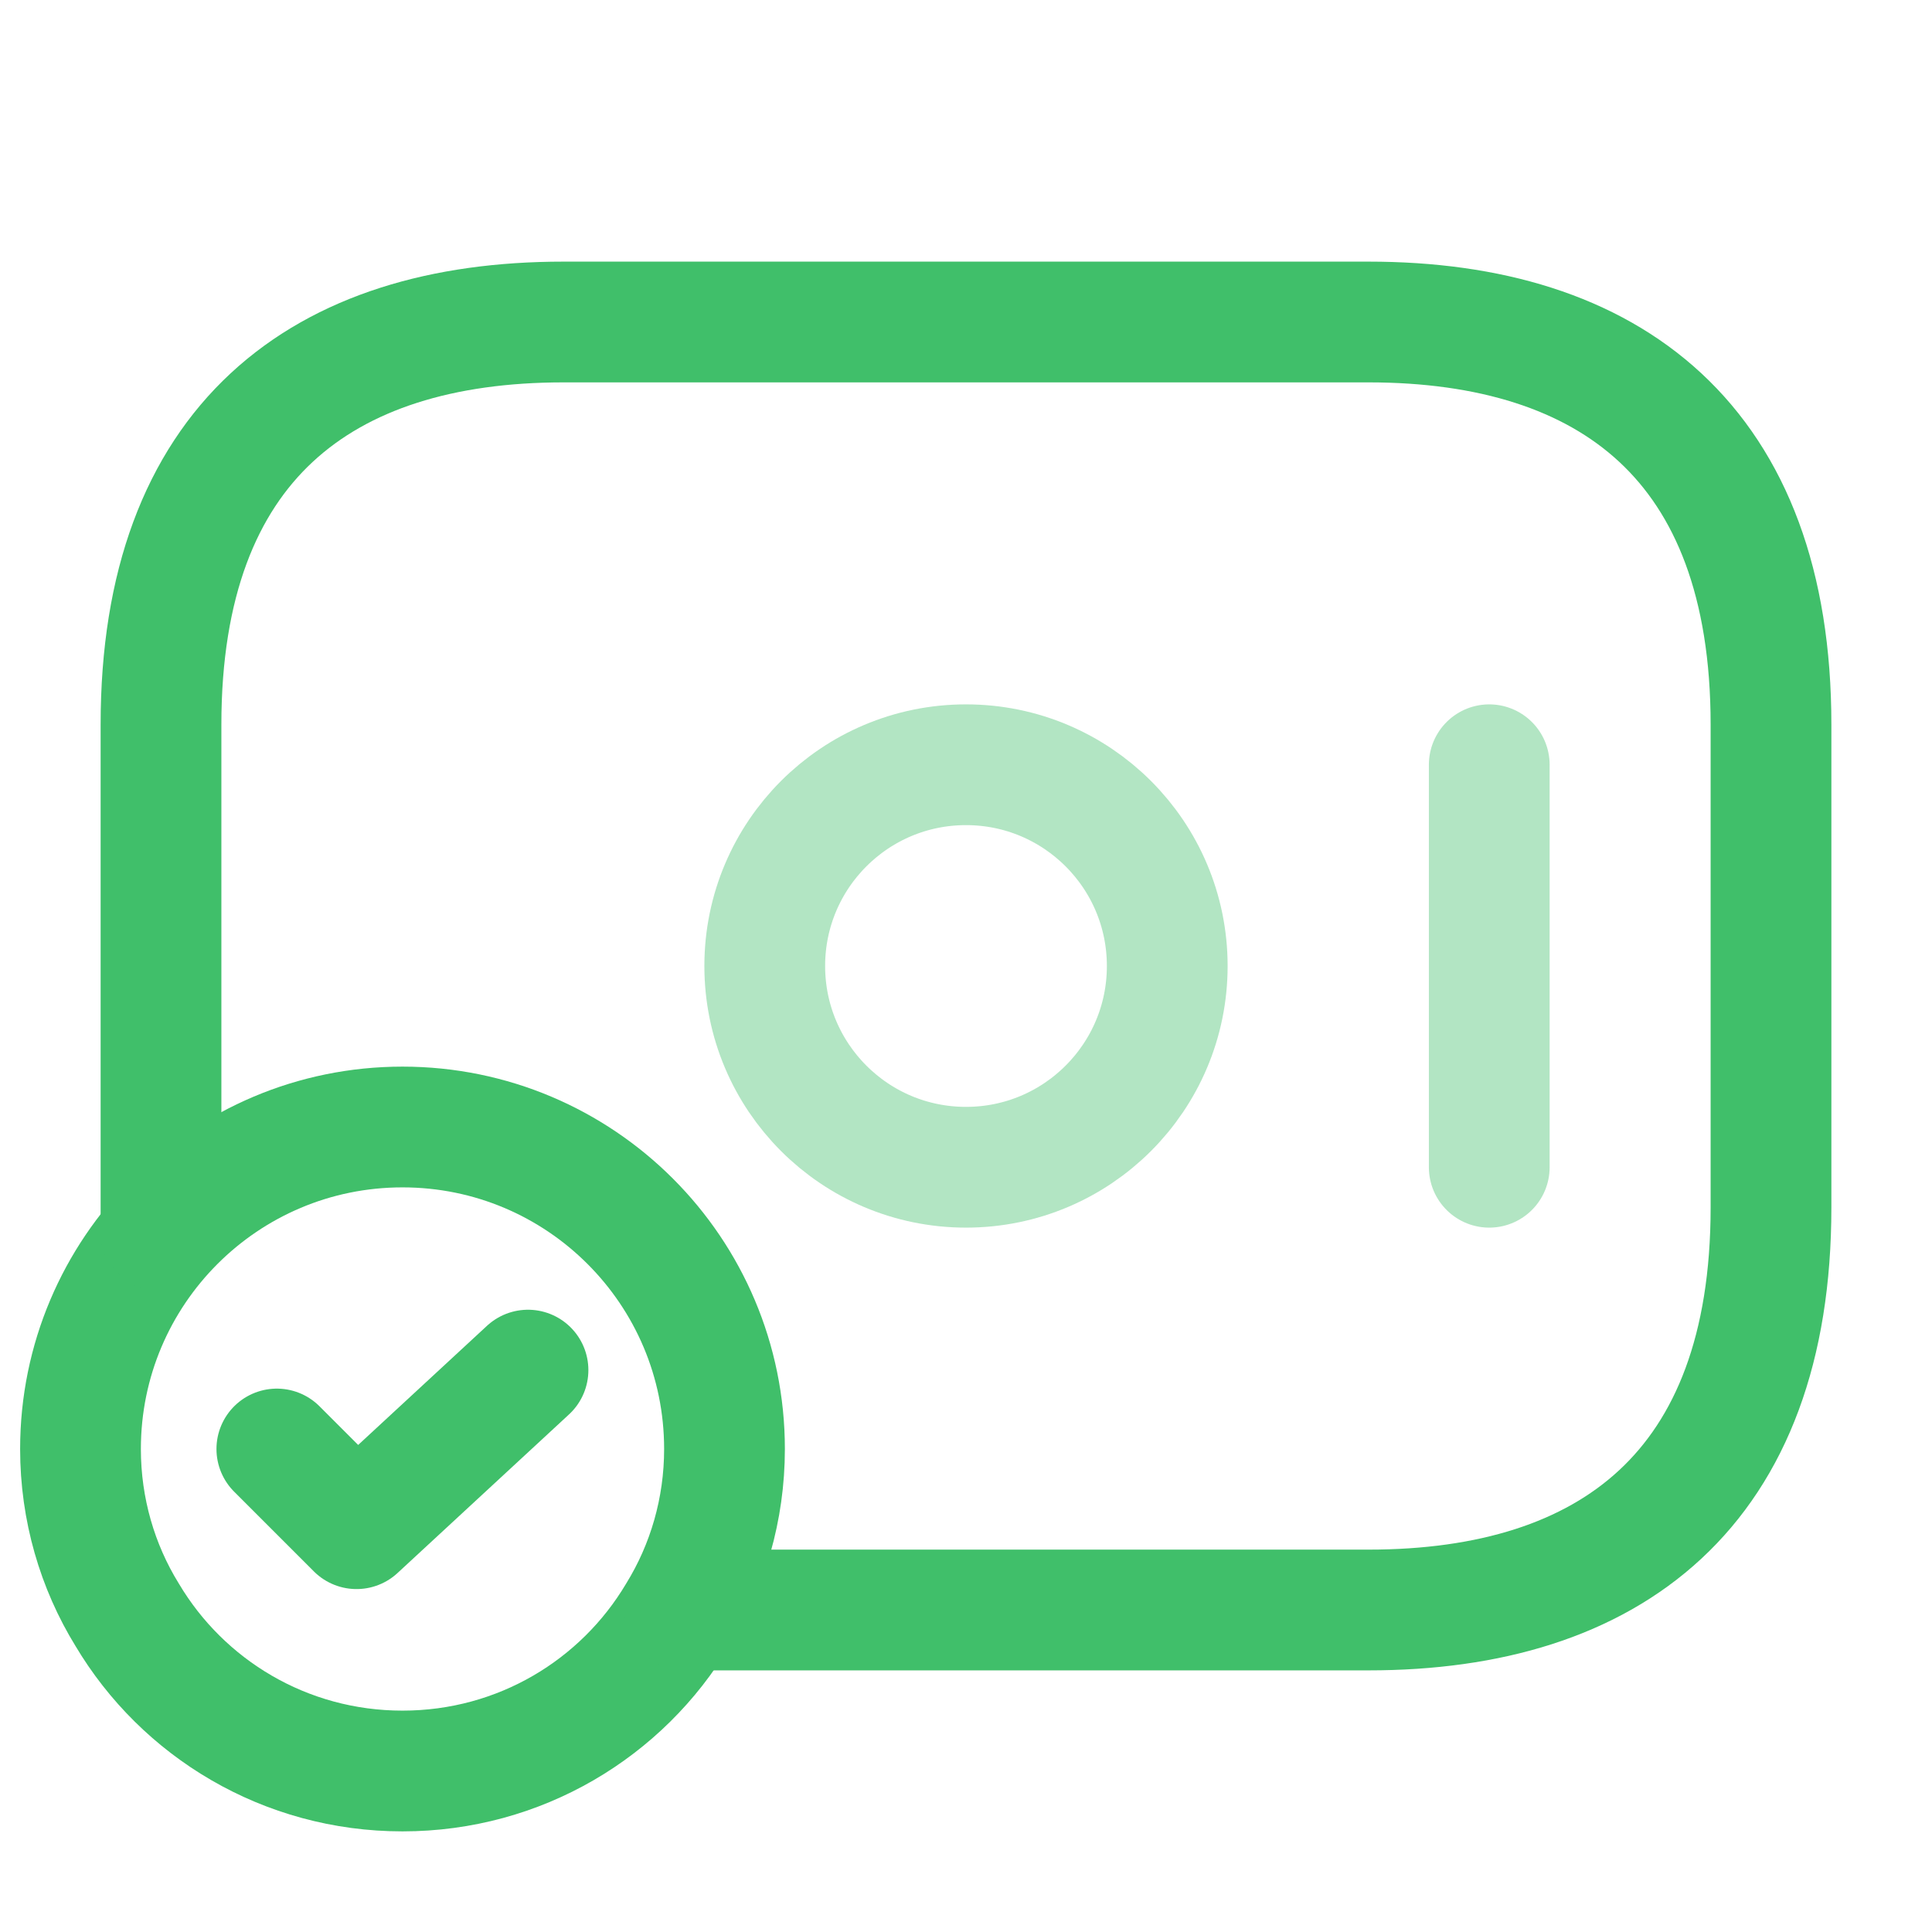 <!DOCTYPE svg PUBLIC "-//W3C//DTD SVG 1.1//EN" "http://www.w3.org/Graphics/SVG/1.1/DTD/svg11.dtd">
<!-- Uploaded to: SVG Repo, www.svgrepo.com, Transformed by: SVG Repo Mixer Tools -->
<svg width="800px" height="800px" viewBox="0 0 24 24" fill="none" xmlns="http://www.w3.org/2000/svg">
<g id="SVGRepo_bgCarrier" stroke-width="0"/>
<g id="SVGRepo_tracerCarrier" stroke-linecap="round" stroke-linejoin="round"/>
<g id="SVGRepo_iconCarrier"> <path opacity="0.4" d="M12 14.5C13.381 14.5 14.5 13.381 14.5 12C14.5 10.619 13.381 9.5 12 9.5C10.619 9.5 9.5 10.619 9.5 12C9.5 13.381 10.619 14.5 12 14.5Z" stroke="#40bf6a" stroke-width="1.5" stroke-miterlimit="10" stroke-linecap="round" stroke-linejoin="round"/> <path opacity="0.4" d="M18.5 9.5V14.5" stroke="#40bf6a" stroke-width="1.5" stroke-miterlimit="10" stroke-linecap="round" stroke-linejoin="round"/> <path d="M9 18C9 18.75 8.79 19.46 8.42 20.06C7.73 21.22 6.46 22 5 22C3.54 22 2.27 21.22 1.58 20.06C1.21 19.46 1 18.75 1 18C1 15.79 2.79 14 5 14C7.21 14 9 15.79 9 18Z" stroke="#40bf6a" stroke-width="1.5" stroke-miterlimit="10" stroke-linecap="round" stroke-linejoin="round"/> <path d="M3.439 18L4.429 18.99L6.559 17.02" stroke="#40bf6a" stroke-width="1.5" stroke-linecap="round" stroke-linejoin="round"/> <path d="M2 15.3V9C2 5.5 4 4 7 4H17C20 4 22 5.5 22 9V15C22 18.5 20 20 17 20H8.5" stroke="#40bf6a" stroke-width="1.5" stroke-miterlimit="10" stroke-linecap="round" stroke-linejoin="round"/> </g>
</svg>
